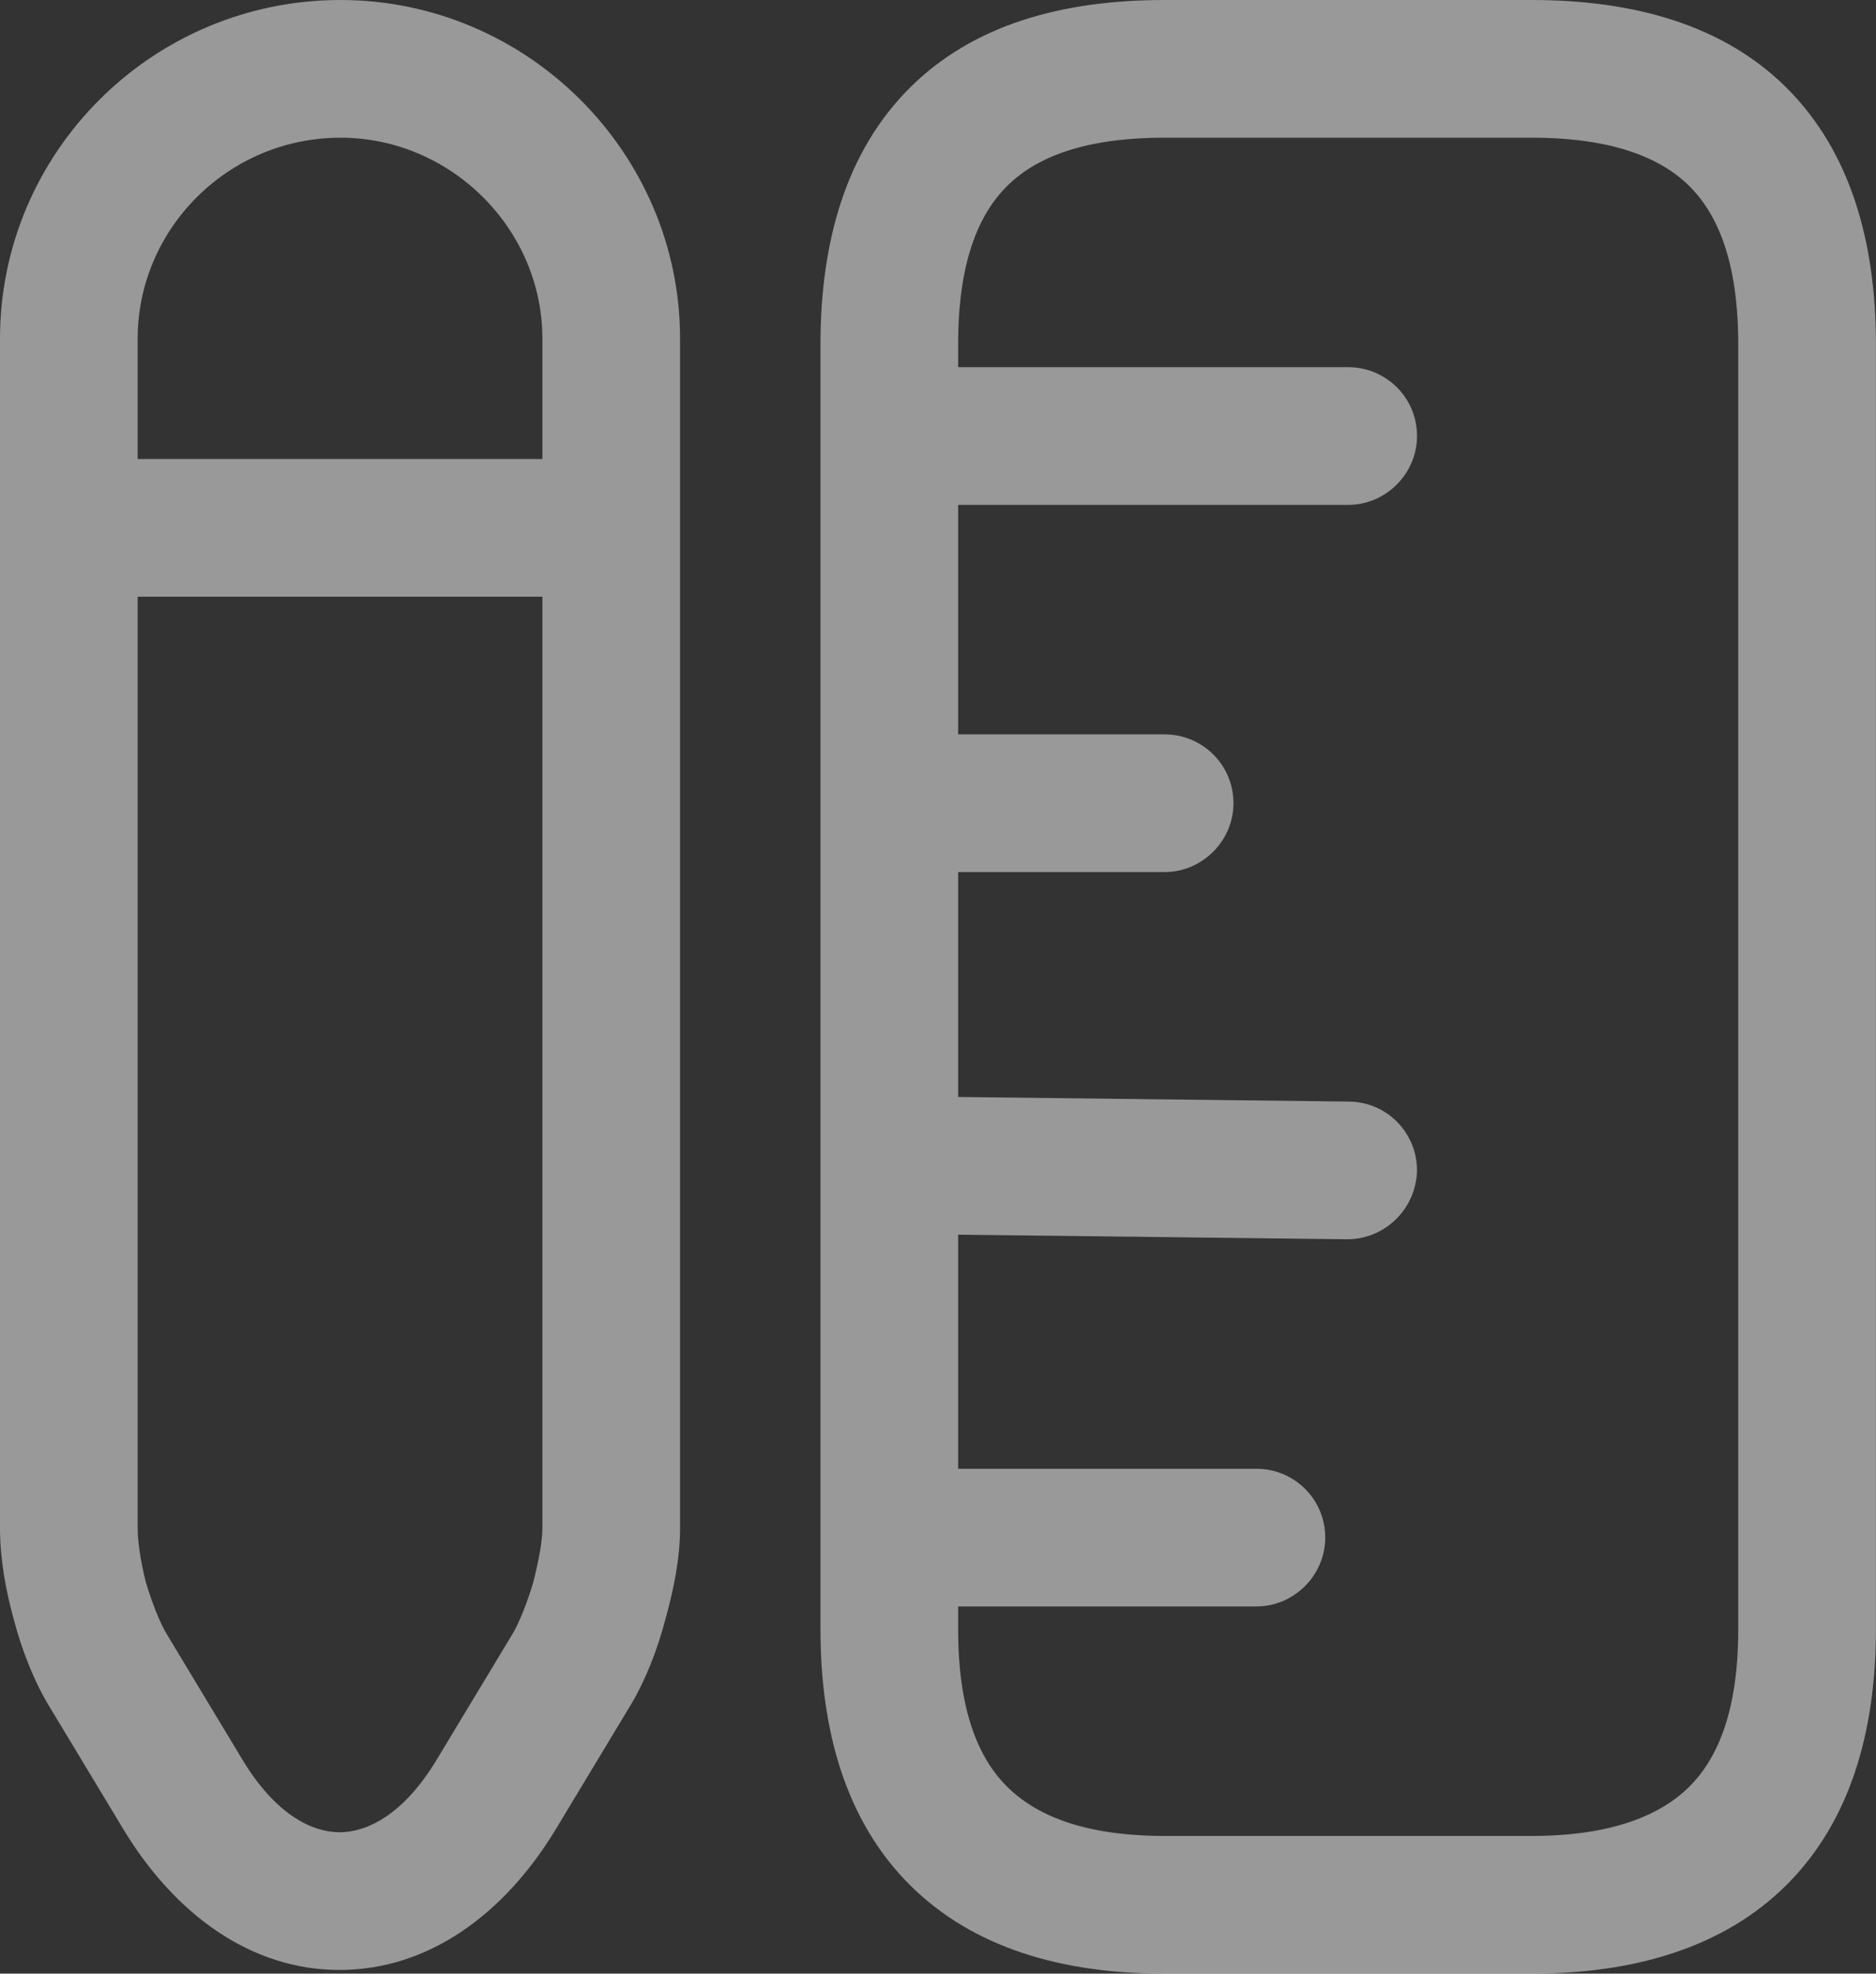 <svg width="20.441" height="21.5" viewBox="0 0 20.441 21.5" fill="none" xmlns="http://www.w3.org/2000/svg" xmlns:xlink="http://www.w3.org/1999/xlink">
    <rect x="0" y="0" width="20.441" height="21.5" fill="#333333" stroke="none"/>
    <defs/>
    <path id="Union" d="M3.71 0C1.66 0 0 1.66 0 3.69L0 16.65C0 16.97 0.06 17.32 0.15 17.64C0.23 17.95 0.36 18.29 0.52 18.56L1.34 19.92L1.34 19.92C1.9 20.85 2.73 21.46 3.7 21.46C4.67 21.46 5.5 20.85 6.06 19.92L6.06 19.92L6.88 18.56L6.88 18.56C7.04 18.29 7.17 17.95 7.25 17.64C7.34 17.32 7.41 16.97 7.41 16.65L7.41 3.69C7.41 1.66 5.74 0 3.71 0ZM12.69 0C11.57 0 10.6 0.27 9.91 0.96C9.22 1.65 8.94 2.63 8.94 3.75L8.94 17.75C8.94 18.86 9.22 19.84 9.91 20.53C10.6 21.22 11.57 21.5 12.69 21.5L16.69 21.5C17.8 21.5 18.78 21.22 19.47 20.53C20.16 19.84 20.44 18.86 20.44 17.75L20.44 3.75C20.44 2.63 20.16 1.65 19.47 0.96C18.78 0.27 17.8 0 16.69 0L12.69 0ZM1.5 5L5.91 5L5.91 3.69C5.91 2.49 4.91 1.5 3.71 1.5C2.49 1.5 1.5 2.49 1.5 3.69L1.5 5ZM12.69 9.5L10.44 9.5L10.44 11.95L14.69 12C15.11 12 15.44 12.34 15.44 12.75C15.43 13.17 15.09 13.5 14.68 13.5L10.44 13.45L10.44 16L13.69 16C14.1 16 14.44 16.33 14.44 16.75C14.44 17.16 14.1 17.5 13.69 17.5L10.44 17.5L10.44 17.75C10.44 18.63 10.66 19.15 10.97 19.46C11.28 19.77 11.8 20 12.69 20L16.69 20C17.57 20 18.1 19.77 18.41 19.46C18.72 19.15 18.94 18.63 18.94 17.75L18.94 3.75C18.94 2.86 18.72 2.34 18.41 2.03C18.1 1.72 17.57 1.5 16.69 1.5L12.69 1.5C11.8 1.5 11.28 1.72 10.97 2.03C10.66 2.34 10.44 2.86 10.44 3.75L10.44 4L14.69 4C15.1 4 15.44 4.33 15.44 4.75C15.44 5.16 15.1 5.5 14.69 5.5L10.44 5.5L10.44 8L12.69 8C13.1 8 13.44 8.33 13.44 8.75C13.44 9.16 13.1 9.5 12.69 9.5ZM1.5 16.65L1.5 6.5L5.91 6.5L5.91 16.65C5.91 16.79 5.87 17 5.81 17.24C5.74 17.47 5.66 17.67 5.59 17.79L4.77 19.15L4.77 19.15C4.39 19.79 3.98 19.96 3.7 19.96C3.42 19.96 3.01 19.79 2.63 19.15L1.81 17.79C1.74 17.67 1.66 17.47 1.59 17.24C1.53 17 1.5 16.79 1.5 16.65Z" fill="#FFFFFF" fill-opacity="0.5" fill-rule="evenodd"/>
</svg>
